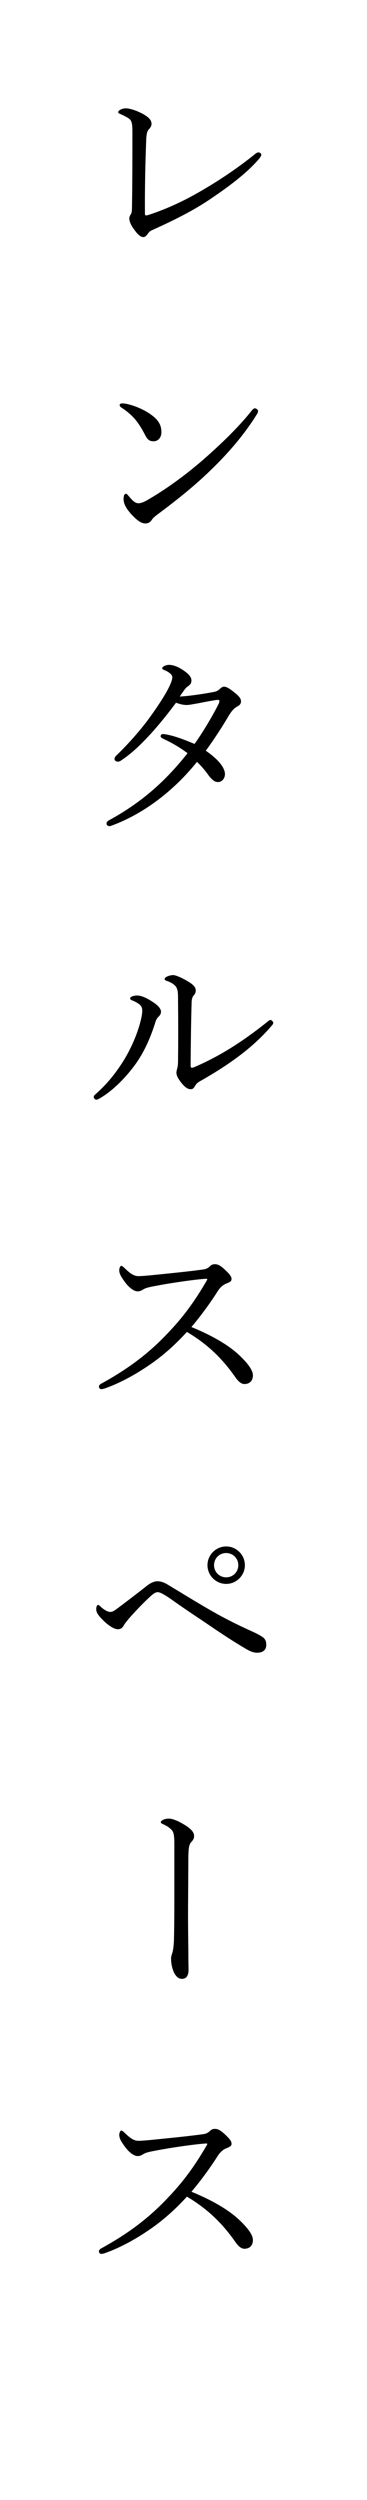 <?xml version="1.0" encoding="utf-8"?>
<!-- Generator: Adobe Illustrator 15.1.0, SVG Export Plug-In  -->
<!DOCTYPE svg PUBLIC "-//W3C//DTD SVG 1.1//EN" "http://www.w3.org/Graphics/SVG/1.1/DTD/svg11.dtd">
<svg version="1.1"
	 xmlns="http://www.w3.org/2000/svg" xmlns:xlink="http://www.w3.org/1999/xlink" xmlns:a="http://ns.adobe.com/AdobeSVGViewerExtensions/3.0/"
	 x="0px" y="0px" width="25px" height="170px" viewBox="0 0 25 170" overflow="visible" enable-background="new 0 0 25 170"
	 xml:space="preserve">
<defs>
</defs>
<rect fill="none" width="25" height="170"/>
<path d="M17.633,10.365c0.099,0.014,0.169,0.084,0.169,0.168c0,0.056-0.07,0.154-0.154,0.266c-0.812,0.953-1.989,1.835-3.25,2.689
	c-1.148,0.785-2.409,1.429-4.09,2.186c-0.112,0.056-0.168,0.126-0.238,0.224c-0.099,0.126-0.183,0.224-0.294,0.224
	c-0.196,0-0.379-0.14-0.701-0.603c-0.153-0.21-0.266-0.476-0.266-0.672c0-0.084,0.042-0.196,0.098-0.266
	c0.057-0.084,0.084-0.182,0.084-0.546c0.028-1.513,0.028-3.586,0.028-5.113c0-0.49-0.042-0.7-0.21-0.84
	C8.683,7.983,8.431,7.857,8.178,7.746C8.094,7.704,8.052,7.689,8.052,7.619c0-0.098,0.238-0.252,0.519-0.252
	c0.267,0,0.771,0.154,1.232,0.42c0.337,0.196,0.519,0.392,0.519,0.63c0,0.126-0.042,0.224-0.182,0.378
	c-0.099,0.098-0.169,0.266-0.183,0.798c-0.056,1.443-0.098,3.278-0.084,4.917c0,0.098,0.028,0.14,0.07,0.14s0.126-0.014,0.196-0.042
	c1.246-0.406,2.507-0.994,3.726-1.723c1.177-0.687,2.396-1.513,3.474-2.381C17.465,10.393,17.564,10.351,17.633,10.365z"/>
<path d="M8.599,27.458c0.588,0.126,1.148,0.378,1.555,0.645c0.616,0.406,0.841,0.771,0.841,1.289c0,0.364-0.225,0.616-0.533,0.616
	c-0.294,0-0.42-0.112-0.602-0.476c-0.141-0.266-0.309-0.574-0.589-0.938c-0.294-0.364-0.658-0.659-1.008-0.883
	c-0.07-0.042-0.112-0.112-0.112-0.168S8.22,27.43,8.305,27.43C8.361,27.43,8.445,27.43,8.599,27.458z M17.578,27.948
	c0,0.07-0.028,0.154-0.098,0.252c-0.827,1.331-1.905,2.592-3.11,3.754c-1.134,1.106-2.339,2.059-3.655,3.04
	c-0.154,0.112-0.295,0.238-0.351,0.322c-0.112,0.182-0.266,0.28-0.448,0.28c-0.322,0-0.588-0.238-0.896-0.546
	c-0.435-0.462-0.603-0.798-0.603-1.121c0-0.21,0.057-0.351,0.154-0.351c0.056,0,0.098,0.042,0.196,0.154
	c0.28,0.336,0.448,0.49,0.672,0.49c0.141,0,0.364-0.07,0.659-0.252c1.232-0.714,2.521-1.653,3.739-2.704
	c1.261-1.106,2.451-2.255,3.334-3.376c0.07-0.084,0.141-0.126,0.196-0.126C17.452,27.766,17.578,27.864,17.578,27.948z"/>
<path d="M14.539,47.058c0.168-0.028,0.308-0.084,0.434-0.21c0.112-0.112,0.21-0.154,0.28-0.154c0.154,0,0.322,0.084,0.645,0.336
	c0.364,0.28,0.519,0.462,0.519,0.658s-0.112,0.28-0.295,0.378c-0.153,0.084-0.322,0.252-0.504,0.546
	c-0.49,0.827-1.009,1.625-1.597,2.438c0.952,0.658,1.303,1.205,1.303,1.597c0,0.266-0.196,0.533-0.463,0.533
	c-0.21,0-0.364-0.098-0.616-0.406c-0.28-0.393-0.504-0.659-0.826-0.967c-1.484,1.849-3.502,3.474-5.757,4.314
	c-0.07,0.028-0.154,0.056-0.21,0.056c-0.099,0-0.196-0.07-0.196-0.168c0-0.098,0.056-0.168,0.182-0.238
	c1.976-1.079,3.685-2.452,5.337-4.553c-0.519-0.392-1.051-0.7-1.681-0.995c-0.098-0.042-0.154-0.112-0.154-0.154
	c0-0.07,0.057-0.154,0.141-0.154c0.069,0,0.21,0.014,0.321,0.042c0.491,0.098,1.051,0.294,1.85,0.63
	c0.532-0.728,1.261-1.961,1.652-2.745c0.028-0.07,0.042-0.126,0.042-0.168s-0.014-0.084-0.098-0.084
	c-0.238,0.014-0.868,0.14-1.373,0.238c-0.336,0.056-0.574,0.112-0.771,0.112c-0.224,0-0.434-0.056-0.714-0.154
	c-0.519,0.7-1.135,1.471-1.723,2.115c-0.701,0.756-1.275,1.316-2.031,1.821c-0.084,0.056-0.154,0.07-0.21,0.07
	c-0.099,0-0.225-0.056-0.225-0.182c0-0.056,0.028-0.14,0.112-0.224c0.687-0.659,1.387-1.429,2.031-2.255
	c0.35-0.462,1.064-1.457,1.471-2.213c0.238-0.448,0.322-0.714,0.322-0.854c0-0.084-0.028-0.154-0.112-0.238
	c-0.14-0.126-0.294-0.21-0.448-0.266c-0.098-0.042-0.126-0.07-0.126-0.14c0-0.07,0.224-0.21,0.462-0.21
	c0.252,0,0.589,0.112,0.925,0.336c0.435,0.28,0.603,0.518,0.603,0.714s-0.07,0.28-0.196,0.378c-0.141,0.098-0.21,0.168-0.28,0.267
	c-0.098,0.14-0.21,0.294-0.322,0.462C12.941,47.324,13.795,47.198,14.539,47.058z"/>
<path d="M9.509,68.31c-0.154-0.126-0.322-0.21-0.532-0.294c-0.07-0.028-0.112-0.07-0.112-0.126c0-0.112,0.252-0.196,0.463-0.196
	c0.294,0,0.658,0.154,1.134,0.476c0.295,0.196,0.505,0.42,0.505,0.63c0,0.126-0.057,0.238-0.183,0.35
	c-0.126,0.126-0.168,0.252-0.237,0.477c-0.337,1.05-0.757,1.947-1.303,2.717c-0.617,0.854-1.485,1.779-2.438,2.339
	c-0.084,0.042-0.168,0.098-0.252,0.098c-0.07,0-0.169-0.098-0.169-0.182c0-0.07,0.028-0.112,0.141-0.21
	c0.784-0.687,1.415-1.485,1.947-2.354c0.532-0.896,0.868-1.737,1.064-2.451c0.098-0.364,0.154-0.645,0.154-0.854
	C9.692,68.548,9.635,68.422,9.509,68.31z M12.788,66.727c0.35,0.21,0.546,0.378,0.546,0.63c0,0.126-0.056,0.252-0.154,0.351
	c-0.056,0.056-0.126,0.238-0.126,0.434c-0.042,1.457-0.056,2.717-0.07,4.3c0,0.112,0.042,0.168,0.07,0.168
	c0.042,0,0.112-0.014,0.238-0.07c1.779-0.771,3.277-1.751,4.902-3.04c0.099-0.084,0.154-0.14,0.238-0.14
	c0.07,0,0.183,0.112,0.183,0.196c0,0.056-0.057,0.14-0.099,0.182c-1.232,1.443-2.802,2.605-4.959,3.824
	c-0.14,0.084-0.21,0.182-0.279,0.294c-0.085,0.154-0.154,0.21-0.295,0.21c-0.195,0-0.378-0.126-0.63-0.435
	c-0.196-0.252-0.336-0.476-0.336-0.686c0-0.07,0.014-0.154,0.042-0.238c0.027-0.098,0.069-0.28,0.069-0.532
	c0.015-1.275,0.015-2.675,0-4.09c0-0.504,0-0.714-0.098-0.911c-0.084-0.182-0.309-0.35-0.673-0.476
	c-0.084-0.028-0.14-0.056-0.14-0.126c0-0.14,0.351-0.266,0.588-0.266C11.933,66.307,12.325,66.447,12.788,66.727z"/>
<path d="M16.359,92.21c0.49,0.477,0.869,0.938,0.869,1.317c0,0.378-0.238,0.588-0.575,0.588c-0.195,0-0.378-0.126-0.602-0.435
	c-0.925-1.331-1.947-2.297-3.32-3.109c-0.84,0.924-1.751,1.723-2.731,2.367c-0.938,0.63-1.919,1.135-2.731,1.429
	c-0.14,0.056-0.28,0.098-0.378,0.098c-0.084,0-0.154-0.098-0.154-0.168c0-0.07,0.056-0.154,0.14-0.196
	c1.682-0.924,3.138-1.947,4.539-3.432c1.036-1.079,1.807-2.115,2.647-3.558c0.042-0.07,0.056-0.098,0.056-0.126
	c0-0.028-0.028-0.028-0.112-0.028C13.362,87,11.764,87.21,10.35,87.49c-0.28,0.056-0.463,0.112-0.574,0.182
	c-0.126,0.07-0.211,0.14-0.406,0.14c-0.238,0-0.574-0.238-0.869-0.644c-0.266-0.364-0.378-0.561-0.378-0.798
	c0-0.14,0.07-0.294,0.141-0.294c0.056,0,0.153,0.084,0.237,0.168c0.364,0.351,0.616,0.533,0.925,0.533
	c0.225,0,0.7-0.042,1.106-0.084c1.093-0.112,2.256-0.224,3.278-0.364c0.237-0.028,0.35-0.098,0.476-0.21
	c0.099-0.098,0.196-0.154,0.337-0.154c0.21,0,0.363,0.07,0.658,0.336c0.378,0.35,0.49,0.504,0.49,0.672
	c0,0.14-0.07,0.196-0.351,0.308c-0.196,0.07-0.42,0.252-0.588,0.519c-0.379,0.602-1.064,1.583-1.793,2.437
	C14.328,90.768,15.533,91.412,16.359,92.21z"/>
<path d="M17.928,111.349c0.153,0.126,0.21,0.279,0.21,0.504c0,0.35-0.238,0.532-0.616,0.532c-0.267,0-0.505-0.098-0.869-0.321
	c-0.812-0.477-1.723-1.079-2.703-1.752c-0.826-0.546-1.653-1.106-2.297-1.568c-0.351-0.238-0.715-0.477-0.911-0.477
	c-0.168,0-0.35,0.154-0.49,0.28c-0.294,0.267-0.854,0.812-1.456,1.499c-0.112,0.141-0.28,0.336-0.337,0.434
	c-0.111,0.211-0.224,0.309-0.434,0.309c-0.225,0-0.603-0.21-1.022-0.631c-0.253-0.252-0.448-0.49-0.448-0.714
	s0.069-0.308,0.126-0.308c0.042,0,0.098,0.041,0.14,0.084c0.28,0.279,0.547,0.392,0.687,0.392s0.252-0.069,0.393-0.168
	c0.588-0.435,1.303-0.98,2.143-1.639c0.238-0.183,0.49-0.28,0.673-0.28c0.28,0,0.504,0.098,0.84,0.309
	c0.841,0.504,1.919,1.176,2.984,1.778c1.008,0.575,1.933,1.009,2.703,1.358C17.606,111.138,17.774,111.236,17.928,111.349z
	 M16.681,106.432c0,0.7-0.574,1.274-1.274,1.274s-1.274-0.574-1.274-1.274s0.574-1.274,1.274-1.274S16.681,105.731,16.681,106.432z
	 M14.581,106.432c0,0.462,0.363,0.827,0.826,0.827c0.462,0,0.826-0.365,0.826-0.827s-0.364-0.826-0.826-0.826
	C14.944,105.605,14.581,105.97,14.581,106.432z"/>
<path d="M11.876,125.374c0-0.604-0.056-0.799-0.182-0.939c-0.21-0.209-0.351-0.279-0.589-0.392c-0.098-0.042-0.153-0.085-0.153-0.14
	c0-0.043,0.084-0.127,0.182-0.168c0.14-0.057,0.266-0.07,0.393-0.07c0.111,0,0.378,0.056,0.77,0.266
	c0.757,0.406,0.925,0.672,0.925,0.924c0,0.183-0.084,0.281-0.182,0.393c-0.112,0.112-0.168,0.309-0.183,0.49
	c-0.027,0.267-0.027,0.561-0.027,0.771l-0.015,2.507c-0.014,1.303,0,2.634,0.015,3.544c0,0.91,0.014,1.176,0.014,1.387
	c0,0.42-0.168,0.616-0.448,0.616c-0.196,0-0.364-0.112-0.519-0.378c-0.154-0.322-0.224-0.658-0.224-1.023
	c0-0.084,0.042-0.238,0.084-0.363c0.056-0.154,0.098-0.504,0.112-0.869c0.027-1.064,0.027-2.186,0.027-3.502V125.374z"/>
<path d="M16.359,151.011c0.49,0.477,0.869,0.938,0.869,1.316c0,0.379-0.238,0.589-0.575,0.589c-0.195,0-0.378-0.126-0.602-0.435
	c-0.925-1.33-1.947-2.297-3.32-3.109c-0.84,0.924-1.751,1.723-2.731,2.367c-0.938,0.631-1.919,1.135-2.731,1.429
	c-0.14,0.056-0.28,0.099-0.378,0.099c-0.084,0-0.154-0.099-0.154-0.168c0-0.07,0.056-0.154,0.14-0.197
	c1.682-0.924,3.138-1.947,4.539-3.432c1.036-1.078,1.807-2.115,2.647-3.558c0.042-0.069,0.056-0.099,0.056-0.126
	c0-0.028-0.028-0.028-0.112-0.028c-0.644,0.042-2.241,0.253-3.655,0.532c-0.28,0.057-0.463,0.112-0.574,0.182
	c-0.126,0.07-0.211,0.141-0.406,0.141c-0.238,0-0.574-0.238-0.869-0.645c-0.266-0.363-0.378-0.561-0.378-0.798
	c0-0.14,0.07-0.294,0.141-0.294c0.056,0,0.153,0.084,0.237,0.168c0.364,0.35,0.616,0.531,0.925,0.531c0.225,0,0.7-0.041,1.106-0.084
	c1.093-0.111,2.256-0.224,3.278-0.363c0.237-0.028,0.35-0.098,0.476-0.211c0.099-0.098,0.196-0.153,0.337-0.153
	c0.21,0,0.363,0.069,0.658,0.336c0.378,0.351,0.49,0.505,0.49,0.673c0,0.14-0.07,0.195-0.351,0.308
	c-0.196,0.07-0.42,0.253-0.588,0.519c-0.379,0.602-1.064,1.582-1.793,2.438C14.328,149.567,15.533,150.212,16.359,151.011z"/>
</svg>
